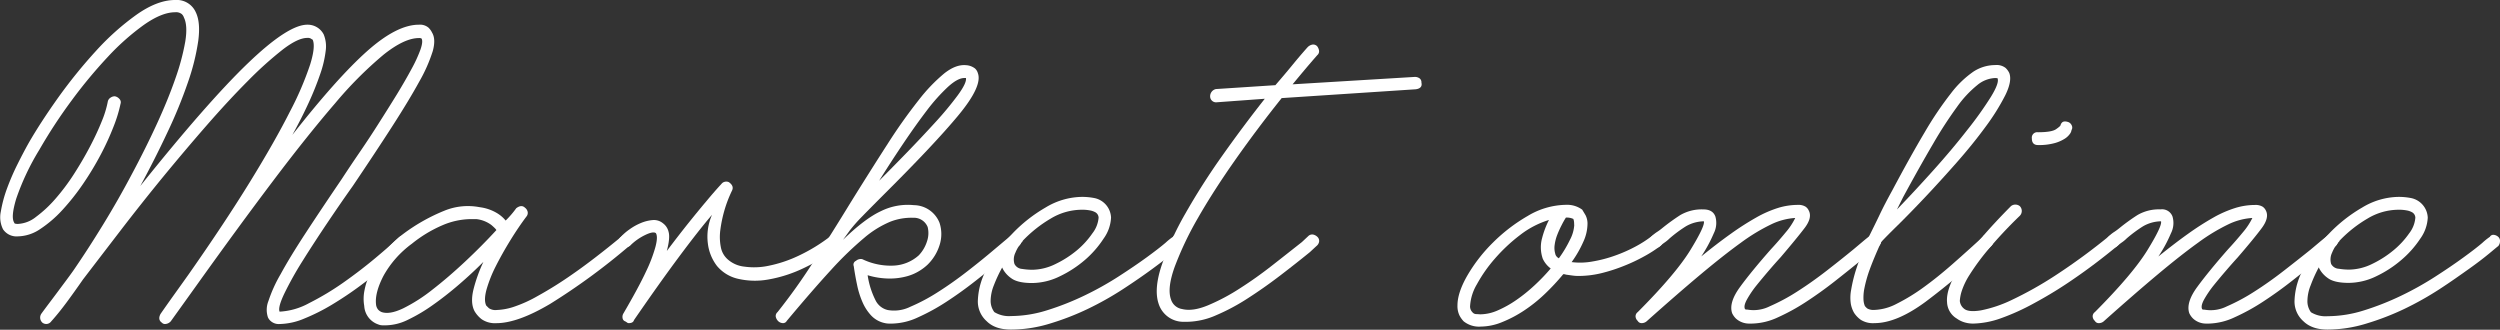 <svg xmlns="http://www.w3.org/2000/svg" viewBox="0 0 675.11 89.04"><rect x="0" y="0" width="675.11" height="89.04" fill="#333333" stroke="none"/><defs><style>.cls-1{fill:#fff;}</style></defs><g id="Capa_2" data-name="Capa 2"><g id="Capa_1-2" data-name="Capa 1"><path class="cls-1" d="M44.55,87.5a1.11,1.11,0,0,1-.83-.36c-.8-.55-.92-1.35-.36-2.38,1.27-1.83,2.56-3.65,3.87-5.48S49.79,75.71,51,74q9.75-13.92,16.49-24.87T78.24,30.24a84.79,84.79,0,0,0,5.53-12.86c1-3.25,1.21-5.48.66-6.67a2.45,2.45,0,0,1-.48-.29,1.7,1.7,0,0,0-1-.18q-2.5,0-6.61,3.15a99.43,99.43,0,0,0-9.34,8.4q-5.23,5.24-11.13,12t-11.85,14Q38.12,55,32.59,62.2T22.41,75.47Q20,78.94,17.94,81.72c-1.39,1.87-2.75,3.56-4.1,5.06a1.66,1.66,0,0,1-2.38.36,1.86,1.86,0,0,1-.24-2.5c1.5-2.06,3-4,4.4-5.89s2.82-3.75,4.17-5.66q4-5.82,8.09-12.5T35.62,47q3.69-6.9,6.73-13.51t5-12.26a61.72,61.72,0,0,0,2.68-10q.7-4.35-.36-6.49a2.15,2.15,0,0,0-.6-.95,2.5,2.5,0,0,0-1.78-.48c-2.38,0-5.16,1.12-8.34,3.34a65.07,65.07,0,0,0-9.76,8.63,130.8,130.8,0,0,0-9.88,11.9,137.47,137.47,0,0,0-8.69,13.27A66.49,66.49,0,0,0,4.37,53.69c-1,3.33-1.17,5.48-.53,6.43,0,.24.31.35,1,.35a8.47,8.47,0,0,0,4.88-1.9,32.91,32.91,0,0,0,5.24-4.88,56.82,56.82,0,0,0,5-6.67q2.37-3.69,4.28-7.32t3.22-6.9a27,27,0,0,0,1.66-5.42,1.61,1.61,0,0,1,.72-1A2,2,0,0,1,31,26a2.12,2.12,0,0,1,1.25.72,1.26,1.26,0,0,1,.3,1.31,37.54,37.54,0,0,1-1.85,6.07,71.78,71.78,0,0,1-3.45,7.56,80.12,80.12,0,0,1-4.76,7.91,61.65,61.65,0,0,1-5.6,7.09,32.09,32.09,0,0,1-6,5.17,11.08,11.08,0,0,1-6.07,2,4.39,4.39,0,0,1-4-1.91,7.27,7.27,0,0,1-.59-4.82,34.34,34.34,0,0,1,1.66-6.19,64.15,64.15,0,0,1,2.8-6.49q1.6-3.21,3-5.71,3.21-5.59,8-12.32A135.69,135.69,0,0,1,25.92,13.75a68.7,68.7,0,0,1,11-9.82Q42.52,0,47.29,0a5.62,5.62,0,0,1,5.59,3.33c.88,1.83,1.09,4.39.66,7.68a60.1,60.1,0,0,1-2.8,11.25A128.29,128.29,0,0,1,45.2,35.77Q41.81,43,37.88,50.24q18.1-22.62,29-33.1T83,6.67a4.86,4.86,0,0,1,4.41,2.62,8.51,8.51,0,0,1,.53,4.52,29.5,29.5,0,0,1-1.49,6.25,81.1,81.1,0,0,1-3.09,7.68q-1.9,4.17-4.41,8.69Q91,21.07,99.07,13.87t14.05-7.2a3.56,3.56,0,0,1,2.56.77,4.55,4.55,0,0,1,1,1.37q1.07,1.78.18,5A41.71,41.71,0,0,1,113.24,22Q110.5,27,106,34T95.26,50.24q-3.21,4.51-6.9,10T81.63,70.59a91.46,91.46,0,0,0-4.82,8.63Q75,83,75.5,84.16a18.52,18.52,0,0,0,8-2.32,73.25,73.25,0,0,0,9.22-5.53q4.59-3.23,8.63-6.61c2.7-2.26,4.77-4.07,6.19-5.42.88-.87,1.67-.87,2.38,0a1.19,1.19,0,0,1,.48,1.19,1.94,1.94,0,0,1-.48,1.08l-2,1.9q-1.78,1.67-4.58,4c-1.87,1.55-4,3.19-6.37,4.94s-4.82,3.37-7.32,4.88A53.49,53.49,0,0,1,82.23,86,17.92,17.92,0,0,1,75.5,87.5a3.25,3.25,0,0,1-2.14-.6,3,3,0,0,1-1-1.19,6.41,6.41,0,0,1,.12-4.4A38.13,38.13,0,0,1,75.8,74q2.43-4.47,6.55-10.78t9.94-14.88q2.25-3.45,4.94-7.38t5.17-7.86q2.5-3.92,4.77-7.61c1.5-2.46,2.81-4.73,3.92-6.79a37.92,37.92,0,0,0,2.45-5.3c.51-1.47.61-2.48.29-3a1.23,1.23,0,0,0-.71-.12q-3.93,0-9.58,4.52a104.35,104.35,0,0,0-13.1,13.16q-7.44,8.63-16.78,21T53.12,77l-7,9.76A2.17,2.17,0,0,1,44.55,87.5Z"/><path class="cls-1" d="M104.31,87.85h-1.07a3,3,0,0,1-1.07-.23,5.6,5.6,0,0,1-3.81-5,11.31,11.31,0,0,1,.06-4.17,17.68,17.68,0,0,1,1.72-4.94A31.23,31.23,0,0,1,109,63.09a49.62,49.62,0,0,1,11-6.19,16.77,16.77,0,0,1,9.53-.95,12,12,0,0,1,4.7,1.61,9.07,9.07,0,0,1,2.32,2,25.37,25.37,0,0,0,2.86-3.33c.95-.72,1.74-.75,2.38-.12a1.86,1.86,0,0,1,.71,1.13,1.52,1.52,0,0,1-.35,1.25q-2.15,2.86-4.35,6.43t-3.93,7a35.25,35.25,0,0,0-2.5,6.31c-.51,1.91-.53,3.33-.06,4.29l.72.71a3.2,3.2,0,0,0,2.14.48,16.41,16.41,0,0,0,4.35-.78A35.45,35.45,0,0,0,145.08,80a104.14,104.14,0,0,0,9.58-6q5.59-3.87,13.1-10.06a1.54,1.54,0,0,1,1.25-.54,1.27,1.27,0,0,1,1,.66,1.53,1.53,0,0,1-.12,2.38,173.72,173.72,0,0,1-21.37,15.65q-8.75,5.17-14.46,5.18a6.35,6.35,0,0,1-4-1.07,7.65,7.65,0,0,1-1.9-2.15c-.8-1.5-.89-3.47-.3-5.89a40.58,40.58,0,0,1,2.68-7.44q-3.1,3.11-6.61,6.13t-7,5.48a44.87,44.87,0,0,1-6.73,4A14,14,0,0,1,104.31,87.85Zm22.74-28.68a19.93,19.93,0,0,0-7.44,1.6,35.27,35.27,0,0,0-8.4,5.06,26.91,26.91,0,0,0-7.67,8.69q-2.33,4.53-2,7.62a2.62,2.62,0,0,0,.54,1.43,2.58,2.58,0,0,0,1,.71q2.14.72,5.77-1a44.16,44.16,0,0,0,7.92-5.06q4.29-3.33,8.81-7.56t8.45-8.51c0-.16-.44-.61-1.31-1.37a8.31,8.31,0,0,0-4-1.6Z"/><path class="cls-1" d="M169.78,87.26a.75.75,0,0,1-.47-.18,3.15,3.15,0,0,0-.48-.3,1.08,1.08,0,0,1-.71-.89,1.79,1.79,0,0,1,.23-1.25q4.17-7.14,6.13-11.37A39.25,39.25,0,0,0,177,66.66q.72-2.73.12-3.69c-.47-.39-1.47-.21-3,.54a14.87,14.87,0,0,0-3.93,2.8,2,2,0,0,1-2.5.12,1.83,1.83,0,0,1-.6-1.31,1.45,1.45,0,0,1,.6-1.19,13.72,13.72,0,0,1,2.32-2,14.75,14.75,0,0,1,3.09-1.72,10.52,10.52,0,0,1,3.16-.78,3.81,3.81,0,0,1,2.74.84,4,4,0,0,1,1.54,2.32q.48,1.61-.47,5.18,3.33-4.41,6-7.74c1.79-2.22,3.35-4.13,4.7-5.72q2.27-2.73,4.05-4.64a1.54,1.54,0,0,1,.95-.59,1.6,1.6,0,0,1,1.07.12c1,.71,1.23,1.46.84,2.26a34,34,0,0,0-2.09,5.47,35.71,35.71,0,0,0-1.07,5.18,14.15,14.15,0,0,0,.12,4.53,5.8,5.8,0,0,0,1.73,3.27A8,8,0,0,0,201,72a18.8,18.8,0,0,0,6.61-.24,34.85,34.85,0,0,0,8-2.68,46.09,46.09,0,0,0,8.81-5.41,1.6,1.6,0,0,1,1.31-.36,2.39,2.39,0,0,1,1.31.72,2,2,0,0,1,.3,1.25,1.62,1.62,0,0,1-.66,1.13,49.35,49.35,0,0,1-9.82,6.07,36.15,36.15,0,0,1-9.4,3,20.19,20.19,0,0,1-8.1-.18,10.37,10.37,0,0,1-5.77-3.51,12.35,12.35,0,0,1-2.44-6.07A14.6,14.6,0,0,1,192.28,58q-3.57,4.17-8.93,11.37T171.21,86.43C171.05,87,170.57,87.26,169.78,87.26Z"/><path class="cls-1" d="M241,87.38h-1a5.34,5.34,0,0,1-1-.12,7,7,0,0,1-3.69-2,12.63,12.63,0,0,1-2.38-3.63,22.9,22.9,0,0,1-1.48-4.7c-.36-1.7-.66-3.39-.9-5.06a1.1,1.1,0,0,1,.6-1.43A1.82,1.82,0,0,1,232,70a1.66,1.66,0,0,1,.89,0,17.61,17.61,0,0,0,8.52,1.72,10.86,10.86,0,0,0,6.72-2.79,9.68,9.68,0,0,0,2.2-3.75,6.8,6.8,0,0,0,.18-3.87,4,4,0,0,0-3.93-2.5,15.53,15.53,0,0,0-6.19,1.07,26.68,26.68,0,0,0-7,4.34,92.46,92.46,0,0,0-8.93,8.63q-5.05,5.49-12,13.81a1.13,1.13,0,0,1-1,.6,1.94,1.94,0,0,1-1.25-.48,2.34,2.34,0,0,1-.72-1.25,1.38,1.38,0,0,1,.48-1.25,159.15,159.15,0,0,0,9.64-13.51q5.11-7.92,10.12-16.13,5.47-8.8,10-15.83A143.43,143.43,0,0,1,248.11,27a45.25,45.25,0,0,1,6.91-7.2c2.06-1.62,4-2.36,5.83-2.2a4.37,4.37,0,0,1,2.44.89,2.66,2.66,0,0,1,.77,1.25q1.32,3.45-5.23,11.37T238,53.21c-1.9,1.91-3.61,3.63-5.12,5.18a44.45,44.45,0,0,0-3.33,3.75l-1.9,2.62Q233.58,59,237.93,57a16.3,16.3,0,0,1,8.87-1.6,7.54,7.54,0,0,1,6.91,4.76,9.7,9.7,0,0,1,.06,5.89,12.7,12.7,0,0,1-3.28,5.42,13.1,13.1,0,0,1-2.08,1.6,12.85,12.85,0,0,1-3.33,1.49,17.58,17.58,0,0,1-4.71.66,20.48,20.48,0,0,1-6.07-.9,22.23,22.23,0,0,0,2.14,6.79,4.88,4.88,0,0,0,3.34,2.62,9.93,9.93,0,0,0,6.07-.9,50.11,50.11,0,0,0,7.5-4q3.93-2.5,7.92-5.6t7.2-5.83l2.38-2c.71-.6,1.43-1.18,2.14-1.73a1.5,1.5,0,0,1,1.25-.36,1.43,1.43,0,0,1,1,.72,1.53,1.53,0,0,1,.54,1.25,1.62,1.62,0,0,1-.66,1.13A20.33,20.33,0,0,0,273,68.09c-.71.64-1.51,1.31-2.38,2q-3.33,2.73-7.2,5.77t-7.8,5.6a55.76,55.76,0,0,1-7.68,4.22A17.27,17.27,0,0,1,241,87.38Zm19.4-66.31c-1.19,0-2.66.8-4.4,2.38a49.7,49.7,0,0,0-5.66,6.31q-3,3.93-6.37,8.93T237.4,48.81q3.21-3.21,7.32-7.44c2.74-2.82,5.33-5.58,7.8-8.28a90.71,90.71,0,0,0,6.13-7.38c1.62-2.22,2.36-3.76,2.2-4.64Z"/><path class="cls-1" d="M273,89q-4.29,0-6.55-2.26a7.1,7.1,0,0,1-2.38-5.71,19.05,19.05,0,0,1,2.62-8.81,41.82,41.82,0,0,1,6.67-9.11,40.16,40.16,0,0,1,9-7.08,19.32,19.32,0,0,1,9.7-2.86,17.23,17.23,0,0,1,3.39.3,5.6,5.6,0,0,1,4.58,5.3,10.54,10.54,0,0,1-2,5.65A27.08,27.08,0,0,1,293,70.18a30.68,30.68,0,0,1-6.85,4.46,17.21,17.21,0,0,1-7.44,1.79c-2.61,0-4.5-.44-5.65-1.31a7.38,7.38,0,0,1-2.32-2.62.35.35,0,0,0-.12-.24,38,38,0,0,0-2.2,4.7,11.6,11.6,0,0,0-.9,4.11,5,5,0,0,0,1,3.21A7.54,7.54,0,0,0,273,85.35a33,33,0,0,0,9.88-1.6,73.35,73.35,0,0,0,9.94-3.93A84.52,84.52,0,0,0,302,74.7q4.33-2.79,7.62-5.18c2.18-1.59,3.9-2.91,5.17-4a16.89,16.89,0,0,1,2-1.6,1,1,0,0,1,1.07-.54,2.07,2.07,0,0,1,1.31.66,1.43,1.43,0,0,1,.36,1.07,2.06,2.06,0,0,1-.48,1.31c-.24.16-1.05.81-2.44,2s-3.21,2.56-5.48,4.23-4.88,3.47-7.85,5.41a84,84,0,0,1-9.53,5.36,71.12,71.12,0,0,1-10.35,4A35.87,35.87,0,0,1,273,89Zm3.21-24c0,.08-.08.2-.23.36a10,10,0,0,0-1.79,2.91,4.11,4.11,0,0,0-.24,3A2.47,2.47,0,0,0,276,72.62a18.45,18.45,0,0,0,2.67.23A14.46,14.46,0,0,0,285,71.31a27.82,27.82,0,0,0,5.78-3.69A22.83,22.83,0,0,0,295,63a7.89,7.89,0,0,0,1.67-4.22,1.74,1.74,0,0,0-.83-1.43,4.63,4.63,0,0,0-1.25-.48,11.09,11.09,0,0,0-2.56-.23,16.34,16.34,0,0,0-8.28,2.38A34.89,34.89,0,0,0,276.2,65Z"/><path class="cls-1" d="M328.58,27.62a1.59,1.59,0,0,1-1.78-1.43,2,2,0,0,1,1.54-2.14L344.41,23c1.59-1.83,3.1-3.61,4.53-5.36s2.81-3.37,4.16-4.88a2.42,2.42,0,0,1,1.31-.72,1.46,1.46,0,0,1,1.31.48,2.67,2.67,0,0,1,.48,1.13,1.37,1.37,0,0,1-.48,1.25q-1.67,1.9-3.33,3.87t-3.33,4l33-2a2.19,2.19,0,0,1,1.25.36,1.33,1.33,0,0,1,.54,1.19c.24,1-.28,1.63-1.55,1.79l-36.19,2.38q-6.66,8.33-12.56,16.72T323.46,58.93a88.34,88.34,0,0,0-6.25,13.15q-2.07,5.78-1,8.75a3.75,3.75,0,0,0,3,2.62q2.85.72,7-1a54.76,54.76,0,0,0,8.63-4.59q4.47-2.85,8.87-6.31c2.94-2.3,5.55-4.36,7.86-6.18l1.78-1.67a1.51,1.51,0,0,1,1.25-.36,2.38,2.38,0,0,1,1.25.72,1.49,1.49,0,0,1,.36,1.25,1.91,1.91,0,0,1-.71,1.13l-1.79,1.66q-3.81,3.1-8.09,6.37T337,80.53a55.68,55.68,0,0,1-8.57,4.59,20.12,20.12,0,0,1-7.79,1.78h-1.13A7,7,0,0,1,312.87,82q-1.31-3.93.83-10.36a80.89,80.89,0,0,1,6.37-13.92A183.86,183.86,0,0,1,330,42.14q5.72-8.09,11.55-15.47Z"/><path class="cls-1" d="M426.31,74.52a11.23,11.23,0,0,1-1.72-.12l-1.73-.24a1.82,1.82,0,0,0-.71-.12,61.2,61.2,0,0,1-4.94,5.3,40.14,40.14,0,0,1-5.66,4.53A32.94,32.94,0,0,1,405.6,87a15.42,15.42,0,0,1-5.71,1.19,6.62,6.62,0,0,1-4.65-1.43,6.87,6.87,0,0,1-1.13-1.6,5.86,5.86,0,0,1-.53-2.68q0-3.45,2.68-8.1a42.82,42.82,0,0,1,6.9-8.87,45.39,45.39,0,0,1,9.4-7.2,20.6,20.6,0,0,1,10.3-3,6.91,6.91,0,0,1,4.41,1.31l.89,1.48a5,5,0,0,1,.53,2.56,11.88,11.88,0,0,1-1.13,4.65,30.18,30.18,0,0,1-3.15,5.47,18.53,18.53,0,0,0,5.71-.18A35.5,35.5,0,0,0,436.19,69a39.57,39.57,0,0,0,5.6-2.49,31.42,31.42,0,0,0,4.4-2.86,1.51,1.51,0,0,1,1.25-.36,1.45,1.45,0,0,1,1,.72A1.55,1.55,0,0,1,449,65.3a1.65,1.65,0,0,1-.65,1.13,33.26,33.26,0,0,1-4.23,2.73,46.39,46.39,0,0,1-5.53,2.62,45.09,45.09,0,0,1-6.19,2A26.37,26.37,0,0,1,426.31,74.52ZM397,82.5a2.2,2.2,0,0,0,.59,1.78,1.36,1.36,0,0,0,1,.54c.43,0,.85.06,1.25.06a11.92,11.92,0,0,0,4.64-1.07,29.23,29.23,0,0,0,5-2.8,43.75,43.75,0,0,0,4.88-3.93,52.52,52.52,0,0,0,4.4-4.58,6.91,6.91,0,0,1-2.14-2.62,9.38,9.38,0,0,1-.18-5.6,23.74,23.74,0,0,1,1.85-4.88,24.36,24.36,0,0,0-7.86,4.11,45.29,45.29,0,0,0-6.78,6.37,38.54,38.54,0,0,0-4.83,6.9A13,13,0,0,0,397,82.5Zm28.09-21.79a6,6,0,0,0-.06-1,2.46,2.46,0,0,0-.17-.59,4.19,4.19,0,0,0-2-.36,22.17,22.17,0,0,0-1.13,2,27.13,27.13,0,0,0-1.19,2.62,11.54,11.54,0,0,0-.71,2.74,5.56,5.56,0,0,0,.17,2.44,1.35,1.35,0,0,0,.18.47,2,2,0,0,0,.78.72,31.47,31.47,0,0,0,3-5A9.75,9.75,0,0,0,425.12,60.71Z"/><path class="cls-1" d="M473.1,87.38h-.9a5.34,5.34,0,0,1-1-.12A5.24,5.24,0,0,1,468.75,86a5.06,5.06,0,0,1-1-1.43c-.64-1.9.08-4.26,2.14-7.08s4.84-6.21,8.34-10.18q2-2.15,4-4.58a17.83,17.83,0,0,0,2.56-3.87,17.42,17.42,0,0,0-6.48,1.72,51.31,51.31,0,0,0-8.16,4.94q-4.64,3.34-10.89,8.57T444.65,86.78a2.06,2.06,0,0,1-1.31.48,1.18,1.18,0,0,1-1.08-.6,1.77,1.77,0,0,1-.59-1.25,1.44,1.44,0,0,1,.59-1.13Q452.51,74,456.49,67.5t3.63-7.74a10,10,0,0,0-4.88,1.37,35.64,35.64,0,0,0-4.4,3.27,9.68,9.68,0,0,1-1.19,1,15.1,15.1,0,0,0-1.31,1,1.47,1.47,0,0,1-1.31.47,2.14,2.14,0,0,1-1.19-.59,1.57,1.57,0,0,1-.42-1.43,2.19,2.19,0,0,1,.77-1.19,7.69,7.69,0,0,1,1.25-1,13.64,13.64,0,0,0,1.37-1,56,56,0,0,1,4.94-3.58A11.51,11.51,0,0,1,460,56.55c1.67,0,2.74.63,3.22,1.9A6.24,6.24,0,0,1,462.8,63a37.69,37.69,0,0,1-3.39,6.25q4.39-3.57,8.09-6.19a75.18,75.18,0,0,1,6.79-4.34,30.18,30.18,0,0,1,5.83-2.56,18.21,18.21,0,0,1,5.36-.83,3.65,3.65,0,0,1,2.08.47,2.52,2.52,0,0,1,.89,1.07q1,1.91-1.13,4.71t-6.49,7.91q-1.43,1.55-3.21,3.63t-3.33,4a27.38,27.38,0,0,0-2.5,3.69c-.64,1.15-.84,2-.6,2.56q0,.24.72.24a9.72,9.72,0,0,0,6-.9,51.69,51.69,0,0,0,7.44-4c2.62-1.67,5.25-3.53,7.92-5.6s5.09-4,7.32-5.83l2.38-2c.71-.6,1.43-1.18,2.14-1.73a1.55,1.55,0,0,1,2.38.36A1.39,1.39,0,0,1,508,65.3a2.12,2.12,0,0,1-.6,1.13,32.34,32.34,0,0,0-4.64,3.69c-2.22,1.82-4.63,3.75-7.2,5.77s-5.18,3.89-7.8,5.6a55.76,55.76,0,0,1-7.68,4.22A17.27,17.27,0,0,1,473.1,87.38Z"/><path class="cls-1" d="M506.19,87.26a6.19,6.19,0,0,1-3.69-.89,7.19,7.19,0,0,1-1.79-1.85,7.44,7.44,0,0,1-.89-2.38,11.16,11.16,0,0,1,.06-3.81,39.71,39.71,0,0,1,1.49-6,80.29,80.29,0,0,1,3.51-8.81c.87-1.75,1.79-3.61,2.74-5.6s2.06-4.12,3.33-6.42q5-9.4,8.87-15.9a93.42,93.42,0,0,1,7.08-10.47,26.83,26.83,0,0,1,6-5.78,10.8,10.8,0,0,1,5.9-1.78,3.93,3.93,0,0,1,2.79.77,4.56,4.56,0,0,1,1,1.37c.55,1.43.19,3.44-1.07,6a59.2,59.2,0,0,1-5.36,8.57q-3.45,4.71-7.86,9.71t-8.51,9.34q-4.11,4.35-7.38,7.56T508,65.36q-2,4.4-3.1,7.43a34.43,34.43,0,0,0-1.43,5.06,12.5,12.5,0,0,0-.24,3.16,5.14,5.14,0,0,0,.36,1.61,3.39,3.39,0,0,0,.71.71,3.47,3.47,0,0,0,1.91.36,14,14,0,0,0,6-1.67,51.55,51.55,0,0,0,7.2-4.4q3.81-2.75,7.86-6.31t8.21-7.38a1.13,1.13,0,0,1,1-.6,1.78,1.78,0,0,1,1.25.6,1.46,1.46,0,0,1,.59,1.19,1.86,1.86,0,0,1-.59,1.31,193.72,193.72,0,0,1-17.8,15.11Q512.14,87.26,506.19,87.26Zm32.62-66.19A8.09,8.09,0,0,0,533.93,23a29.06,29.06,0,0,0-5.42,5.83,112.55,112.55,0,0,0-6.49,10q-3.57,6.07-8.09,14.4l-1.67,3.34Q517,51.66,522.08,46t9.11-10.83a96.26,96.26,0,0,0,6.43-9c1.58-2.58,2.18-4.26,1.78-5.06Z"/><path class="cls-1" d="M532.85,87.38a8,8,0,0,1-2.44-.36,7,7,0,0,1-2-1,5.38,5.38,0,0,1-2.62-4.41q-.71-7.84,17.26-25.95a1.92,1.92,0,0,1,2.38,0,1.86,1.86,0,0,1,0,2.62,119.66,119.66,0,0,0-8.69,9.29,62.72,62.72,0,0,0-4.88,6.66,19.22,19.22,0,0,0-2.14,4.47,10.66,10.66,0,0,0-.48,2.56,3,3,0,0,0,1.19,2.14c.8.64,2.29.77,4.47.42A34.55,34.55,0,0,0,543.27,81a99.13,99.13,0,0,0,11.67-6.55,167.17,167.17,0,0,0,14.7-10.77,1.5,1.5,0,0,1,1.25-.36,1.45,1.45,0,0,1,1,.72,1.53,1.53,0,0,1,.54,1.25,1.62,1.62,0,0,1-.66,1.13q-6.07,5-11.72,8.86a112,112,0,0,1-10.66,6.55A61,61,0,0,1,540.18,86,23.52,23.52,0,0,1,532.85,87.38Zm17.5-48.21c-1.11,0-1.66-.6-1.66-1.79a1.47,1.47,0,0,1,1.66-1.67c2.46,0,4.09-.27,4.89-.83s1.19-.91,1.19-1.07c.31-1,1-1.23,2.14-.83a1.65,1.65,0,0,1,.89.89,1.27,1.27,0,0,1-.06,1.25,2.21,2.21,0,0,1-.41,1,5,5,0,0,1-1.37,1.31,10.16,10.16,0,0,1-2.68,1.19A15.82,15.82,0,0,1,550.35,39.17Z"/><path class="cls-1" d="M596.54,87.38h-.89A5.11,5.11,0,0,1,592.2,86a4.93,4.93,0,0,1-1-1.43c-.63-1.9.08-4.26,2.15-7.08s4.84-6.21,8.33-10.18q2-2.15,4-4.58a18.22,18.22,0,0,0,2.56-3.87,17.41,17.41,0,0,0-6.49,1.72,51.28,51.28,0,0,0-8.15,4.94q-4.65,3.34-10.9,8.57T568.09,86.78a2,2,0,0,1-1.31.48,1.16,1.16,0,0,1-1.07-.6,1.74,1.74,0,0,1-.6-1.25,1.42,1.42,0,0,1,.6-1.13Q575.94,74,579.93,67.5t3.64-7.74a10,10,0,0,0-4.89,1.37,36.41,36.41,0,0,0-4.4,3.27,9,9,0,0,1-1.19,1c-.4.27-.83.61-1.31,1a1.46,1.46,0,0,1-1.31.47,2.17,2.17,0,0,1-1.19-.59,1.57,1.57,0,0,1-.42-1.43,2.16,2.16,0,0,1,.78-1.19,6.92,6.92,0,0,1,1.25-1,16.38,16.38,0,0,0,1.37-1,53.16,53.16,0,0,1,4.94-3.58,11.49,11.49,0,0,1,6.25-1.54,3,3,0,0,1,3.21,1.9,6.14,6.14,0,0,1-.42,4.58,36.26,36.26,0,0,1-3.39,6.25q4.41-3.57,8.1-6.19a76.57,76.57,0,0,1,6.78-4.34,30.25,30.25,0,0,1,5.84-2.56,18.15,18.15,0,0,1,5.35-.83,3.69,3.69,0,0,1,2.09.47,2.6,2.6,0,0,1,.89,1.07q.95,1.91-1.13,4.71t-6.49,7.91q-1.42,1.55-3.21,3.63t-3.34,4a28.35,28.35,0,0,0-2.5,3.69c-.63,1.15-.83,2-.59,2.56,0,.16.23.24.71.24a9.71,9.71,0,0,0,6-.9,51.69,51.69,0,0,0,7.44-4q3.93-2.5,7.92-5.6T624,67.38l2.38-2c.72-.6,1.43-1.18,2.14-1.73a1.55,1.55,0,0,1,2.38.36,1.36,1.36,0,0,1,.48,1.25,2.17,2.17,0,0,1-.59,1.13,32.4,32.4,0,0,0-4.65,3.69q-3.33,2.73-7.2,5.77t-7.8,5.6a55.67,55.67,0,0,1-7.67,4.22A17.32,17.32,0,0,1,596.54,87.38Z"/><path class="cls-1" d="M628.56,89c-2.85,0-5-.75-6.55-2.26a7.1,7.1,0,0,1-2.38-5.71,19.05,19.05,0,0,1,2.62-8.81,41.82,41.82,0,0,1,6.67-9.11,40.39,40.39,0,0,1,9-7.08,19.32,19.32,0,0,1,9.7-2.86,17.23,17.23,0,0,1,3.39.3,5.62,5.62,0,0,1,4.59,5.3,10.56,10.56,0,0,1-2,5.65,27.08,27.08,0,0,1-5.06,5.72,30.4,30.4,0,0,1-6.84,4.46,17.21,17.21,0,0,1-7.44,1.79q-3.93,0-5.66-1.31a7.38,7.38,0,0,1-2.32-2.62.35.35,0,0,0-.12-.24A38,38,0,0,0,624,77a11.57,11.57,0,0,0-.89,4.11,5,5,0,0,0,.95,3.21,7.54,7.54,0,0,0,4.52,1.07,32.92,32.92,0,0,0,9.88-1.6,73.35,73.35,0,0,0,9.94-3.93,84.52,84.52,0,0,0,9.17-5.12c2.9-1.86,5.43-3.59,7.62-5.18s3.91-2.91,5.18-4a16.43,16.43,0,0,1,2-1.6,1.06,1.06,0,0,1,1.07-.54,2.07,2.07,0,0,1,1.31.66,1.43,1.43,0,0,1,.36,1.07,2.06,2.06,0,0,1-.48,1.31c-.24.16-1,.81-2.44,2S669,71,666.72,72.62s-4.88,3.47-7.86,5.41a84.7,84.7,0,0,1-9.52,5.36,71.69,71.69,0,0,1-10.36,4A35.82,35.82,0,0,1,628.56,89Zm3.22-24q0,.12-.24.36a10,10,0,0,0-1.79,2.91,4.21,4.21,0,0,0-.24,3,2.49,2.49,0,0,0,2.09,1.31,18.46,18.46,0,0,0,2.68.23,14.52,14.52,0,0,0,6.31-1.54,28,28,0,0,0,5.77-3.69A22.89,22.89,0,0,0,650.59,63a7.86,7.86,0,0,0,1.66-4.22,1.74,1.74,0,0,0-.83-1.43,4.63,4.63,0,0,0-1.25-.48,11.09,11.09,0,0,0-2.56-.23,16.28,16.28,0,0,0-8.27,2.38A34.41,34.41,0,0,0,631.78,65Z"/></g></g></svg>